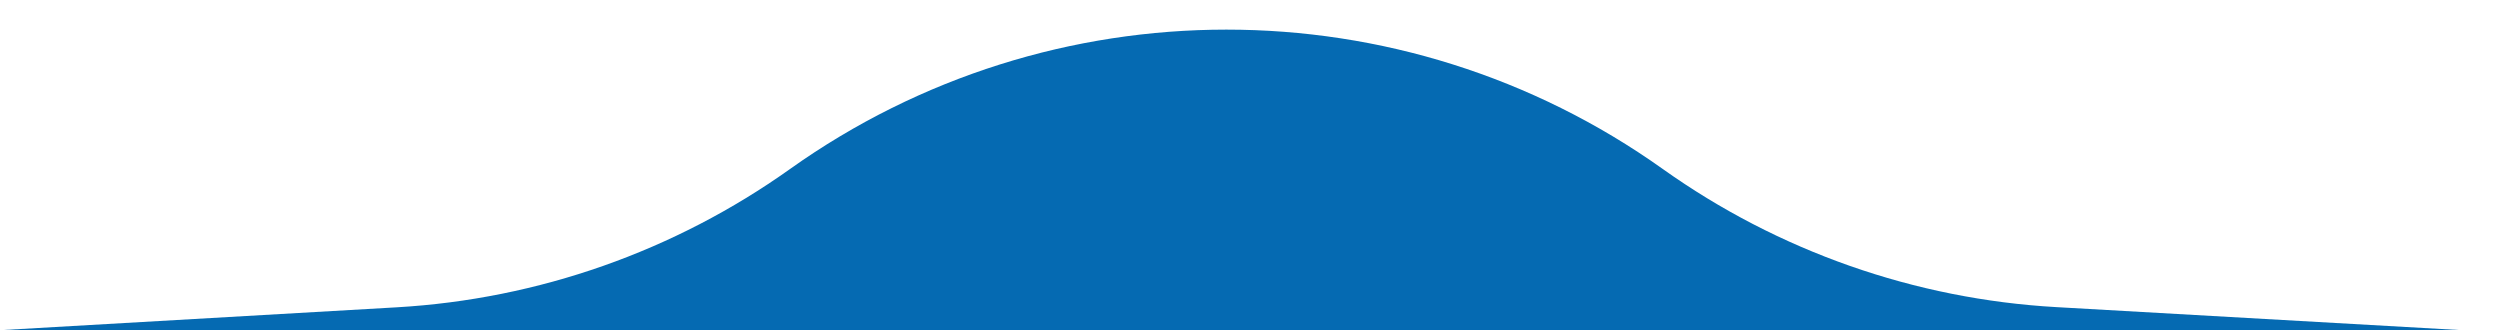 <svg width="53" height="7" viewBox="0 0 53 7" fill="none" xmlns="http://www.w3.org/2000/svg">
<path d="M0 7L8.411 6.515C11.409 6.342 14.3 5.325 16.747 3.584C22.284 -0.356 29.713 -0.358 35.25 3.582C37.7 5.325 40.593 6.341 43.595 6.511L52.195 7H0Z" fill="#056AB2"/>
</svg>
